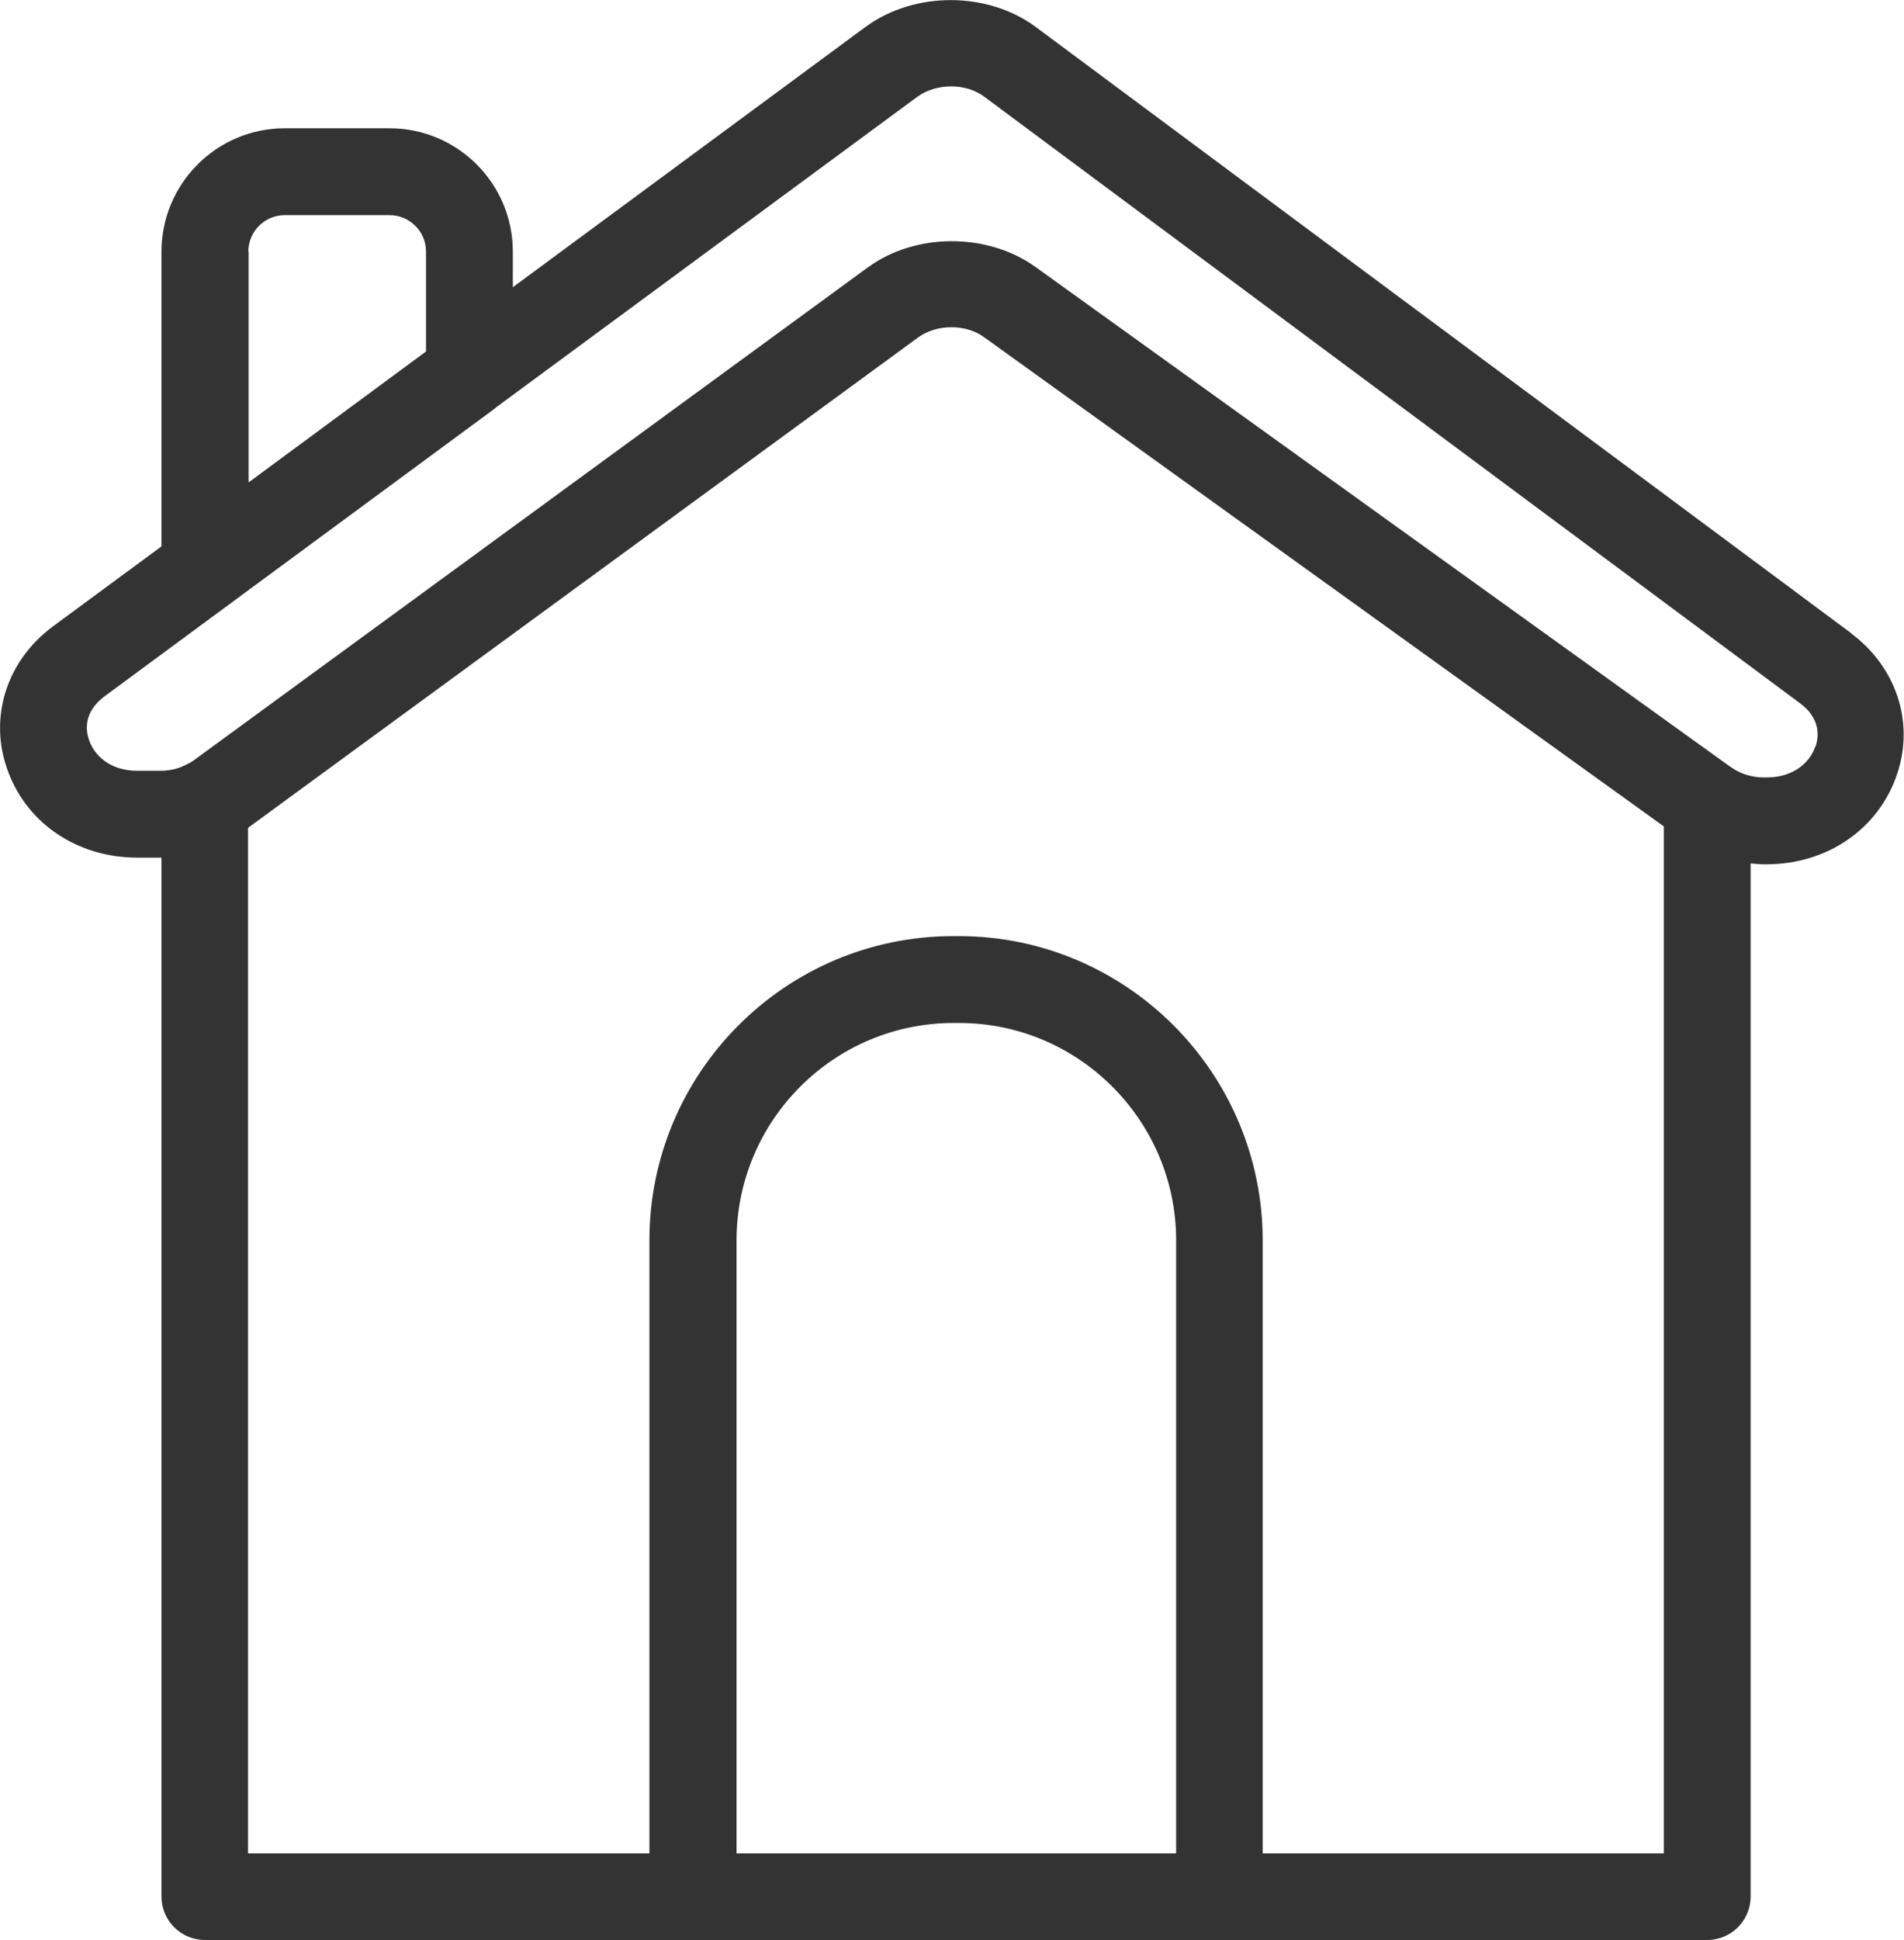 <svg xmlns="http://www.w3.org/2000/svg" viewBox="0 0 65.79 67.01"><path d="M63.98 21.88 35.8.94C34.14-.3 31.61-.31 29.92.92l-12.2 9V8.69c0-2.35-1.91-4.26-4.26-4.26H9.84c-2.35 0-4.26 1.91-4.26 4.26v10.18l-3.76 2.77C.26 22.8-.37 24.7.22 26.48c.63 1.91 2.41 3.14 4.53 3.14h.83V65.5c0 .83.67 1.5 1.5 1.5h51.91c.83 0 1.5-.67 1.5-1.5V29.82c.15.01.29.03.44.03h.1c2.12 0 3.9-1.23 4.53-3.14.59-1.78-.04-3.67-1.59-4.83ZM8.58 8.69c0-.69.56-1.26 1.26-1.26h3.62c.69 0 1.26.56 1.26 1.26v3.45l-6.13 4.52V8.69Zm32.05 55.32H25.45V42.84c0-4.14 3.36-7.51 7.5-7.51h.19c4.13 0 7.5 3.37 7.5 7.51v21.17Zm3 0V42.84c0-5.79-4.71-10.51-10.5-10.51h-.19c-5.79 0-10.5 4.71-10.5 10.51v21.17H8.57V28.59l23.16-16.94c.64-.46 1.64-.47 2.28 0l23.48 16.89v35.47H43.62Zm19.1-38.24c-.17.52-.71 1.08-1.69 1.08h-.1c-.4 0-.79-.12-1.09-.33-.01 0-.02-.02-.03-.02 0 0-.01 0-.02-.01L35.78 9.22c-1.66-1.19-4.15-1.19-5.8.02L6.68 26.27c-.08.06-.18.11-.27.15-.27.14-.57.2-.88.2h-.78c-.98 0-1.51-.56-1.68-1.08-.11-.33-.18-.95.54-1.49l5.52-4.07 7.98-5.88.03-.03L31.7 3.34c.65-.47 1.67-.48 2.31 0L62.2 24.29c.72.53.64 1.16.54 1.48Z" style="fill:#333;stroke-width:0"/></svg>